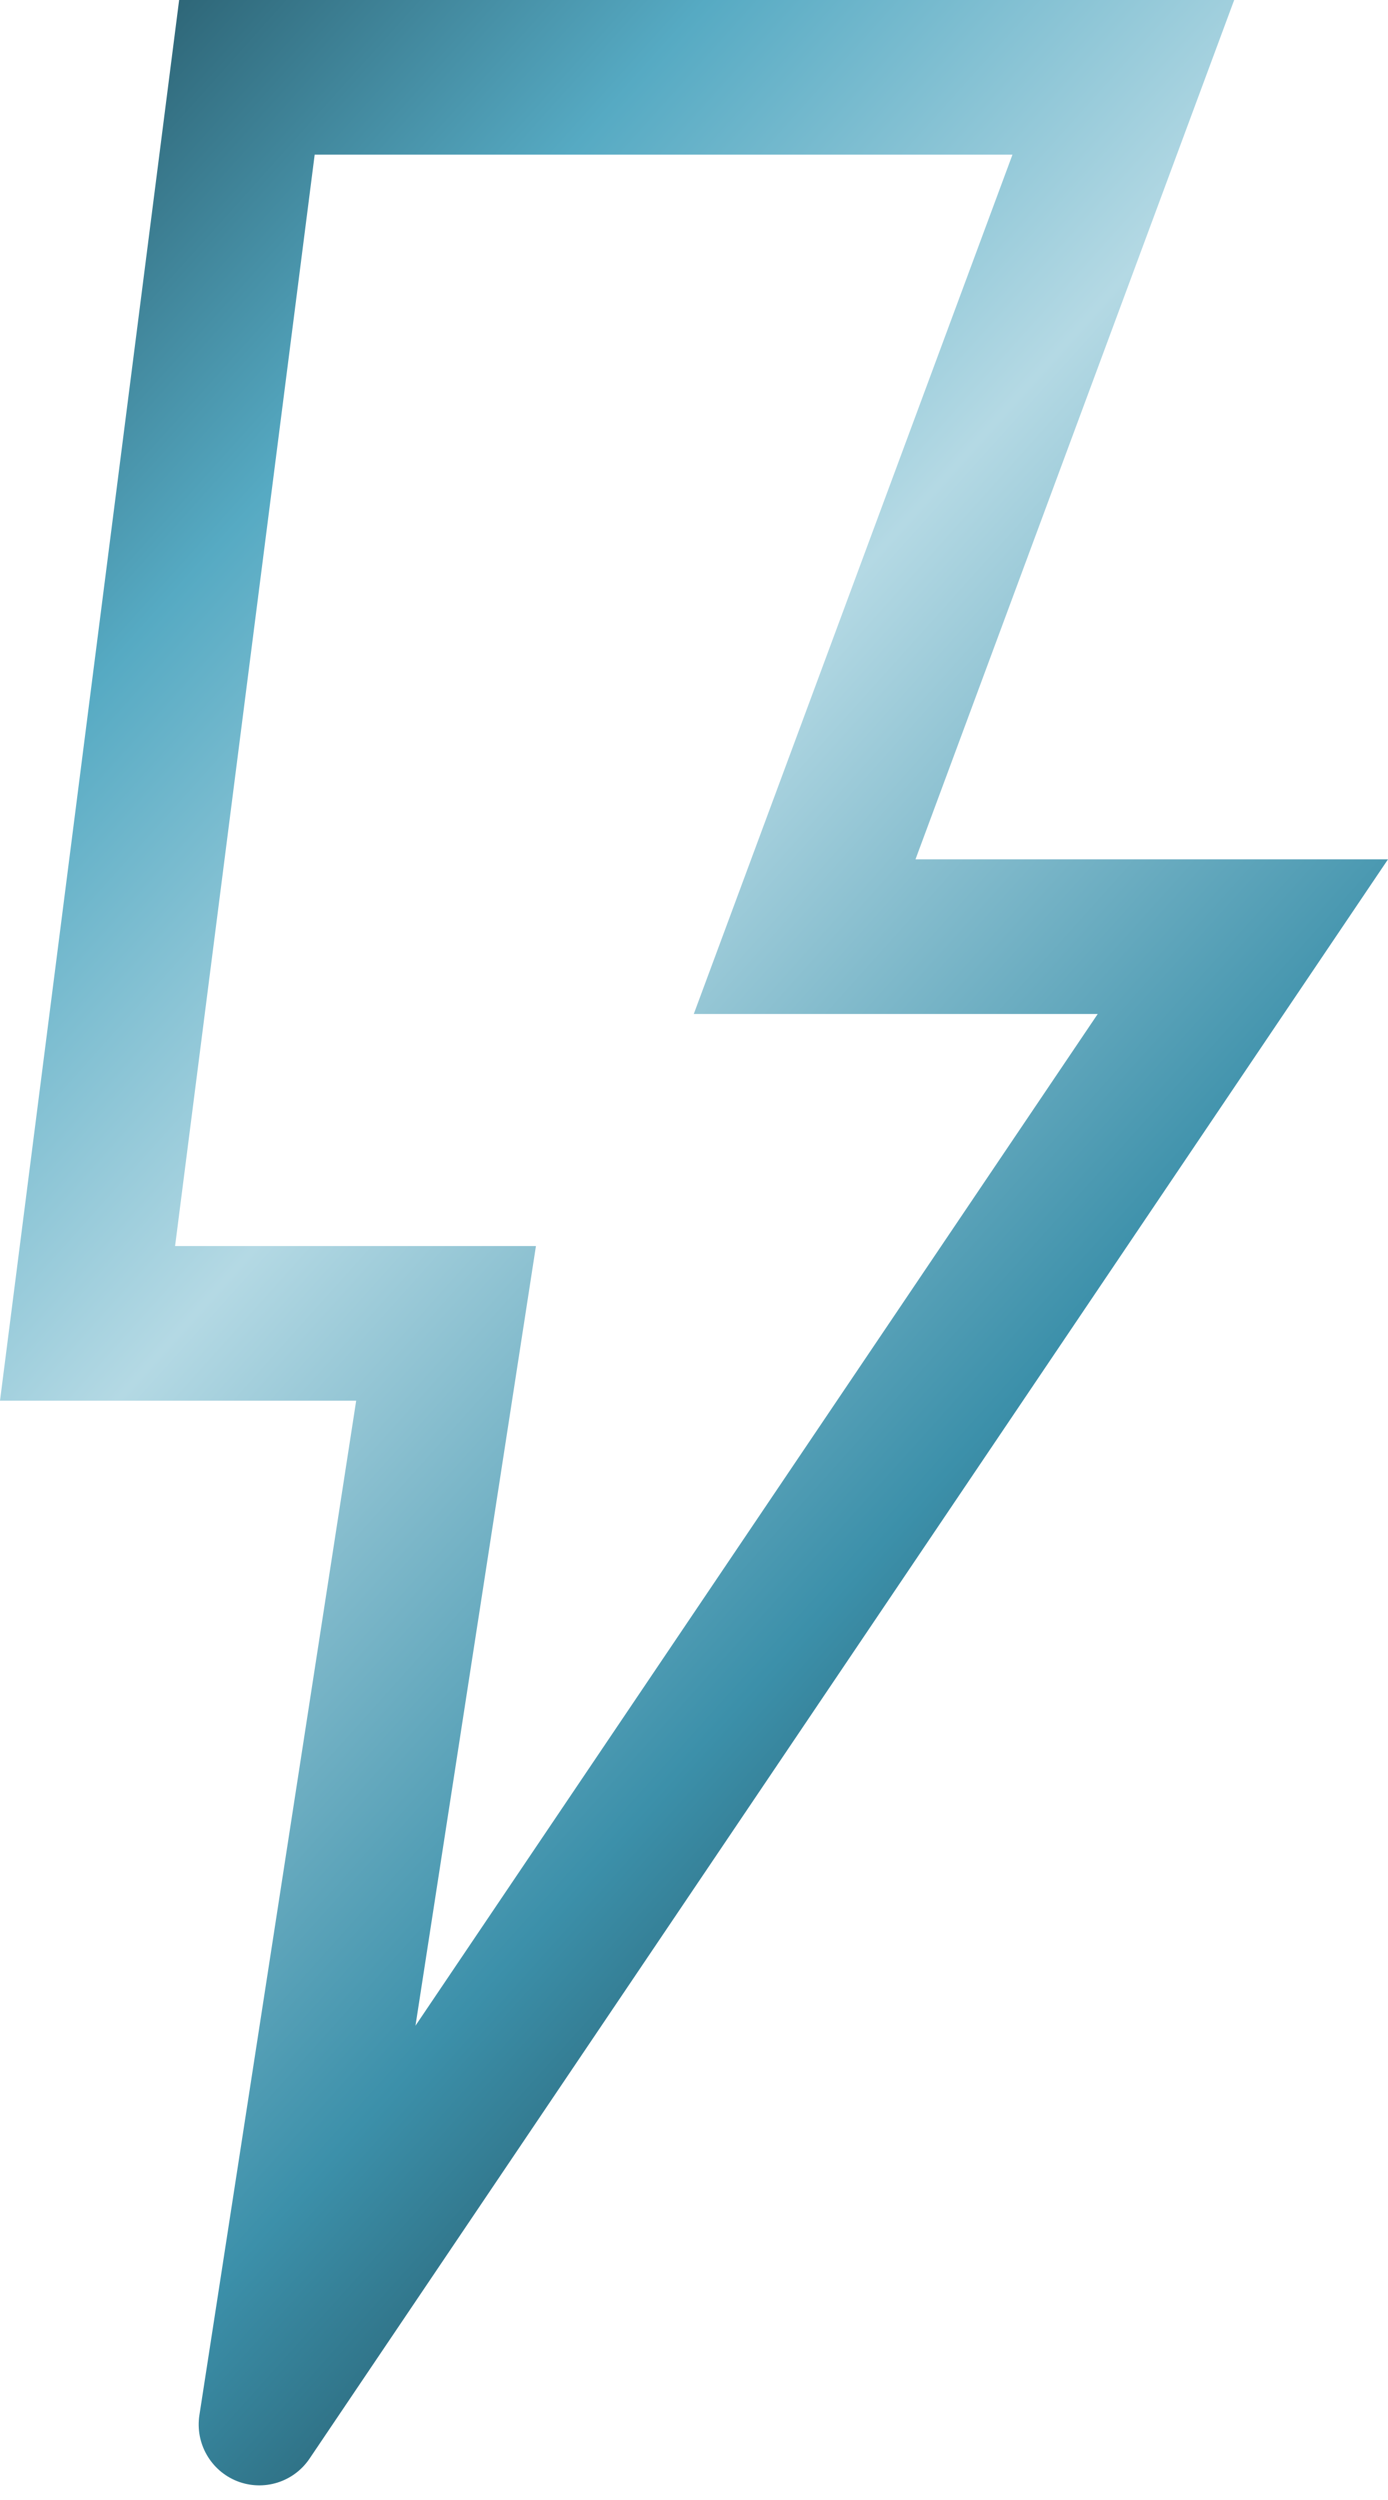 <svg width="80" height="144" viewBox="0 0 80 144" fill="none" xmlns="http://www.w3.org/2000/svg">
<path d="M71.633 49.498H52.766L71.135 0H10.325L0 80.68H20.529L11.493 139.111C11.242 140.735 12.146 142.313 13.668 142.915C15.192 143.514 16.924 142.975 17.841 141.617L80 49.498H71.633V49.498ZM23.947 116.68L30.89 71.772H10.091L18.137 8.909H58.355L39.987 58.406H63.269L23.947 116.68Z" fill="url(#paint0_linear_1118_505)"/>
<defs>
<linearGradient id="paint0_linear_1118_505" x1="60" y1="135" x2="-40.346" y2="44.968" gradientUnits="userSpaceOnUse">
<stop offset="0.148" stop-color="#286071"/>
<stop offset="0.279" stop-color="#3C90AA"/>
<stop offset="0.563" stop-color="#B4D9E4"/>
<stop offset="0.775" stop-color="#56AAC3"/>
<stop offset="1" stop-color="#21505F"/>
</linearGradient>
</defs>
</svg>
